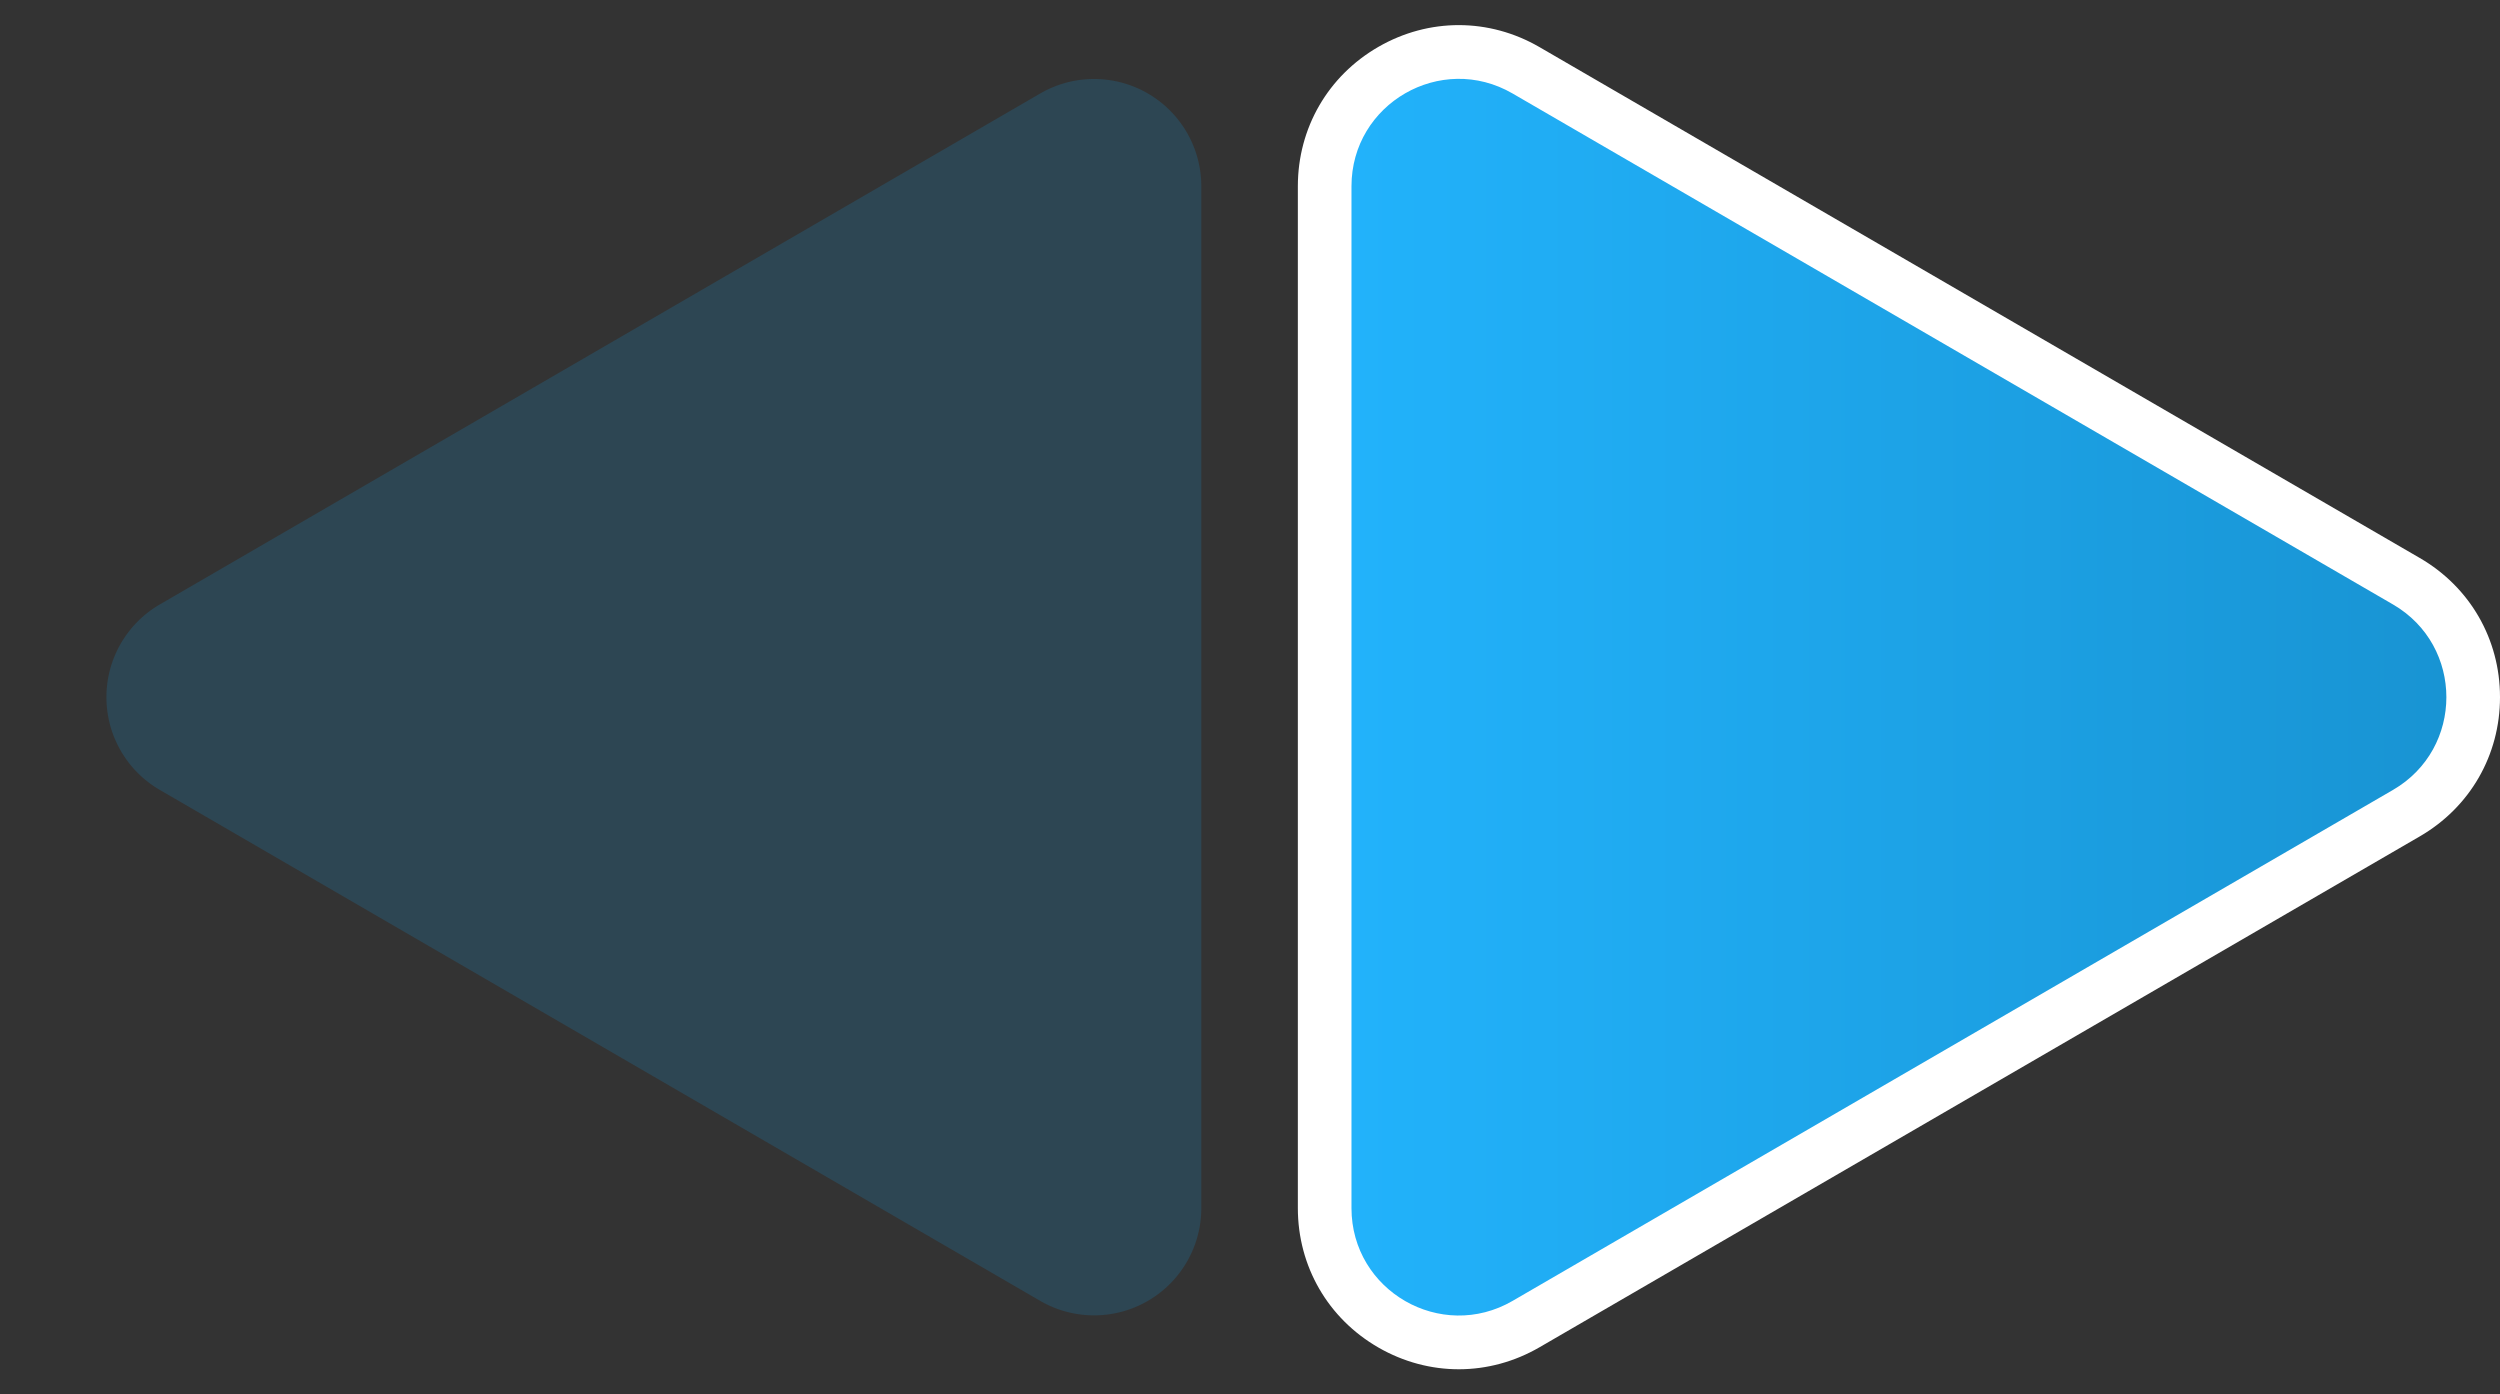 <svg xmlns="http://www.w3.org/2000/svg" xmlns:xlink="http://www.w3.org/1999/xlink" width="116.539" height="65" viewBox="0 0 116.539 65">
  <rect x="0" y="0" width="116.539" height="65" fill="#333333" stroke="none"/>
  <defs>
    <linearGradient id="linear-gradient" x1="0.5" x2="0.5" y2="1" gradientUnits="objectBoundingBox">
      <stop offset="0" stop-color="#1893d2"/>
      <stop offset="1" stop-color="#22b3fc"/>
    </linearGradient>
  </defs>
  <g id="Group_10390" data-name="Group 10390" transform="translate(-2 -0.5)">
    <path id="Polygon_1" data-name="Polygon 1" d="M28.176,7.451a5,5,0,0,1,8.649,0L60.642,48.49A5,5,0,0,1,56.317,56H8.683a5,5,0,0,1-4.324-7.51Z" transform="translate(2 65.5) rotate(-90)" fill="#1893d2" opacity="0.2"/>
    <g id="Polygon_2" data-name="Polygon 2" transform="translate(121 0.5) rotate(90)" fill="url(#linear-gradient)">
      <path d="M 56.317 57.25 L 8.683 57.25 C 6.42 57.25 4.396 56.08 3.267 54.119 C 2.138 52.158 2.142 49.82 3.277 47.863 L 27.094 6.824 C 28.226 4.875 30.246 3.711 32.5 3.711 C 34.754 3.711 36.774 4.875 37.906 6.824 L 61.723 47.863 C 62.858 49.82 62.862 52.158 61.733 54.119 C 60.604 56.08 58.58 57.25 56.317 57.25 Z" stroke="none"/>
      <path d="M 32.5 4.961 C 30.819 4.961 29.139 5.791 28.176 7.451 L 4.358 48.49 C 2.424 51.824 4.829 56 8.683 56 L 56.317 56 C 60.171 56 62.576 51.824 60.642 48.49 L 36.824 7.451 C 35.861 5.791 34.18 4.961 32.5 4.961 M 32.5 2.461 C 35.204 2.461 37.629 3.858 38.987 6.197 L 62.804 47.235 C 64.167 49.584 64.171 52.39 62.817 54.743 C 61.462 57.095 59.032 58.5 56.317 58.5 L 8.683 58.5 C 5.968 58.5 3.538 57.095 2.183 54.743 C 0.829 52.39 0.833 49.584 2.196 47.235 L 26.013 6.197 C 27.371 3.858 29.796 2.461 32.5 2.461 Z" stroke="none" fill="#fff"/>
    </g>
  </g>
</svg>
